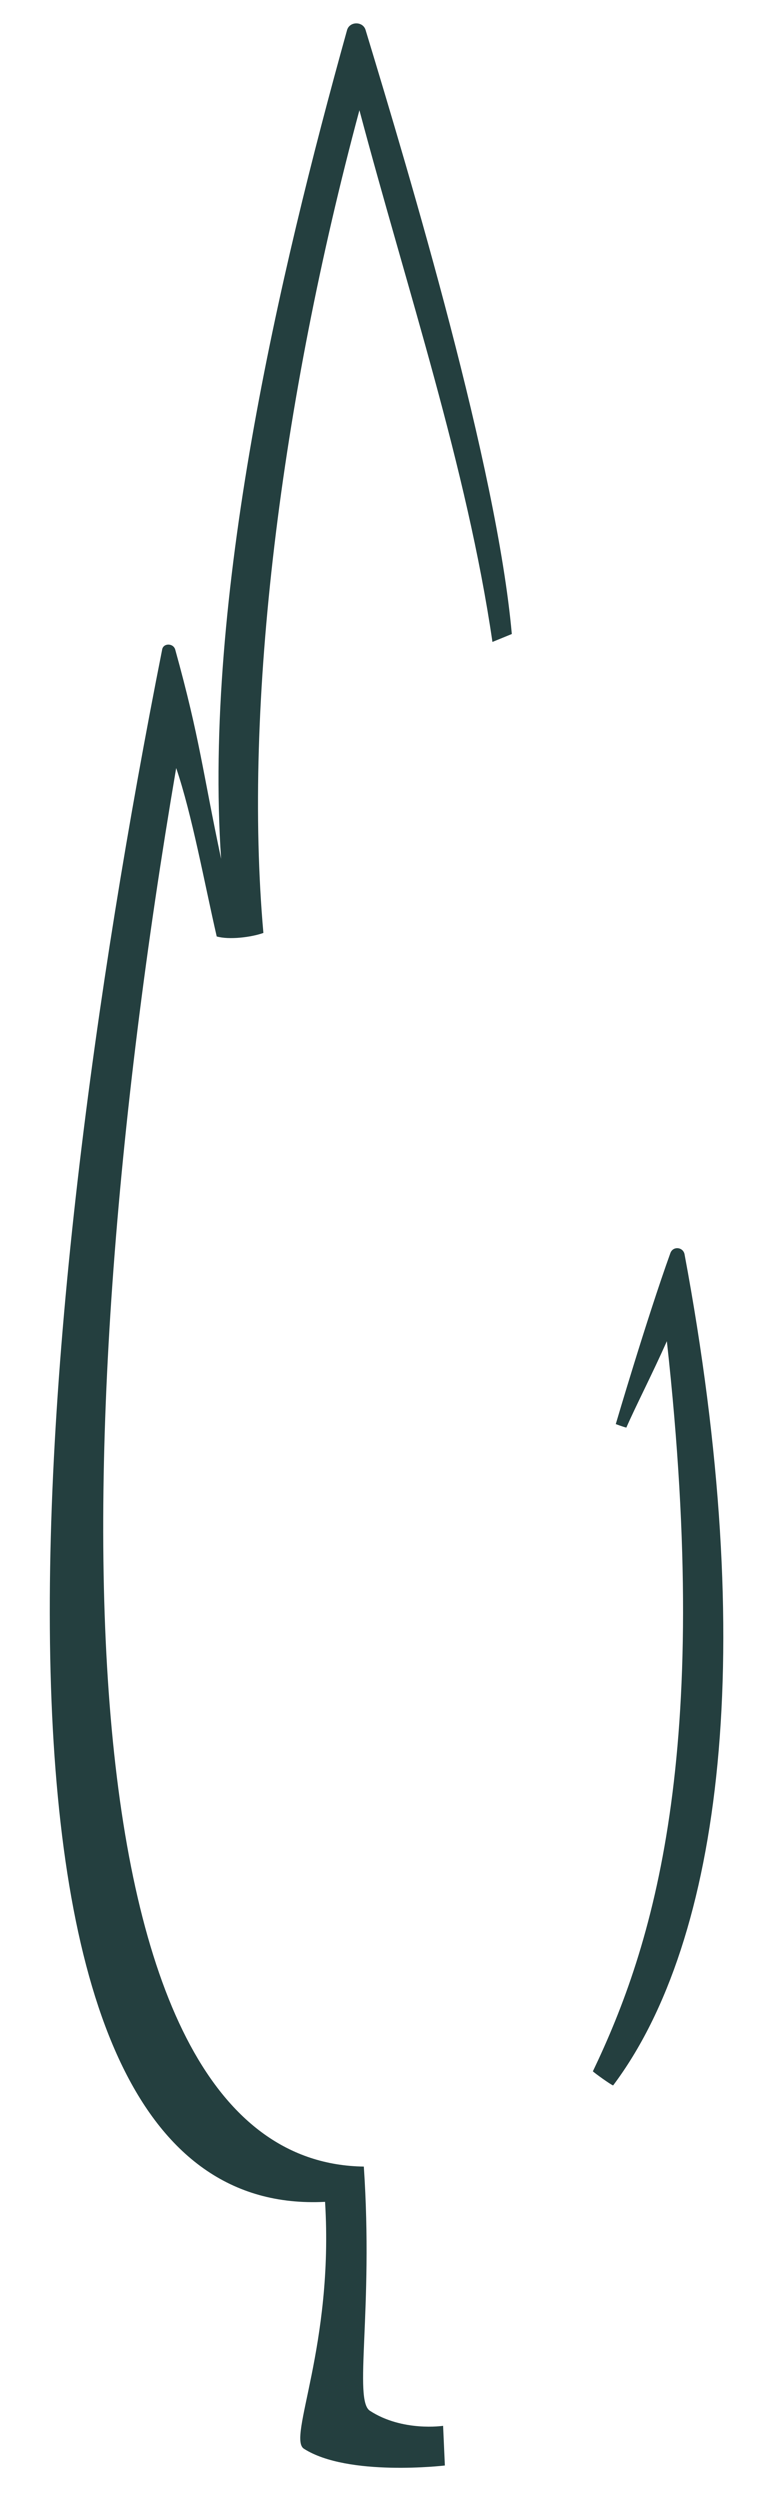<?xml version="1.0" encoding="utf-8"?>
<!-- Generator: Adobe Illustrator 21.0.0, SVG Export Plug-In . SVG Version: 6.00 Build 0)  -->
<svg version="1.1" id="Calque_1" xmlns="http://www.w3.org/2000/svg" xmlns:xlink="http://www.w3.org/1999/xlink" x="0px" y="0px"
	 viewBox="0 0 86.5 283.5" style="enable-background:new 0 0 86.5 283.5;" xml:space="preserve">
<style type="text/css">
	.st0{fill:#243F3F;}
</style>
<g>
	<path class="st0" d="M58.1,71.9c-1.7-19-11.5-51.7-16.6-68.5c-0.3-1-1.8-1-2.1,0c-7.8,28-16.3,64.5-14.3,94
		c-2.1-9.9-2.4-13.6-5.2-23.7c-0.2-0.8-1.4-0.8-1.5,0C3.2,150.3-6.2,251.9,36.9,249.7c0,0,0,0,0,0c1,16.3-4.3,26.8-2.4,28
		c5,3.2,16,1.9,16,1.9l-0.2-4.5c0,0-4.6,0.7-8.3-1.7c-1.9-1.2,0.4-11.4-0.7-27.7c0,0,0,0,0,0C7,245.2,6.4,166.9,20,87.1
		c1.8,5.3,3.2,13,4.6,19.1c1.4,0.4,3.9,0.1,5.3-0.4c-2.3-25.9,2-60.2,10.9-93.3c5.4,20.3,12.2,40.5,15.1,60.3L58.1,71.9z"/>
	<path class="st0" d="M71.1,161.9c1-2.3,3-6.2,4.6-9.8c5.2,47.1-1.6,68.6-8.4,82.8c0.2,0.2,2,1.5,2.3,1.6
		c12.4-16.5,16.5-49.4,8.1-94.3c-0.2-0.8-1.3-0.9-1.6-0.1c-2.7,7.5-6.2,19.4-6.2,19.4S70.7,161.8,71.1,161.9z"/>
</g>
</svg>

